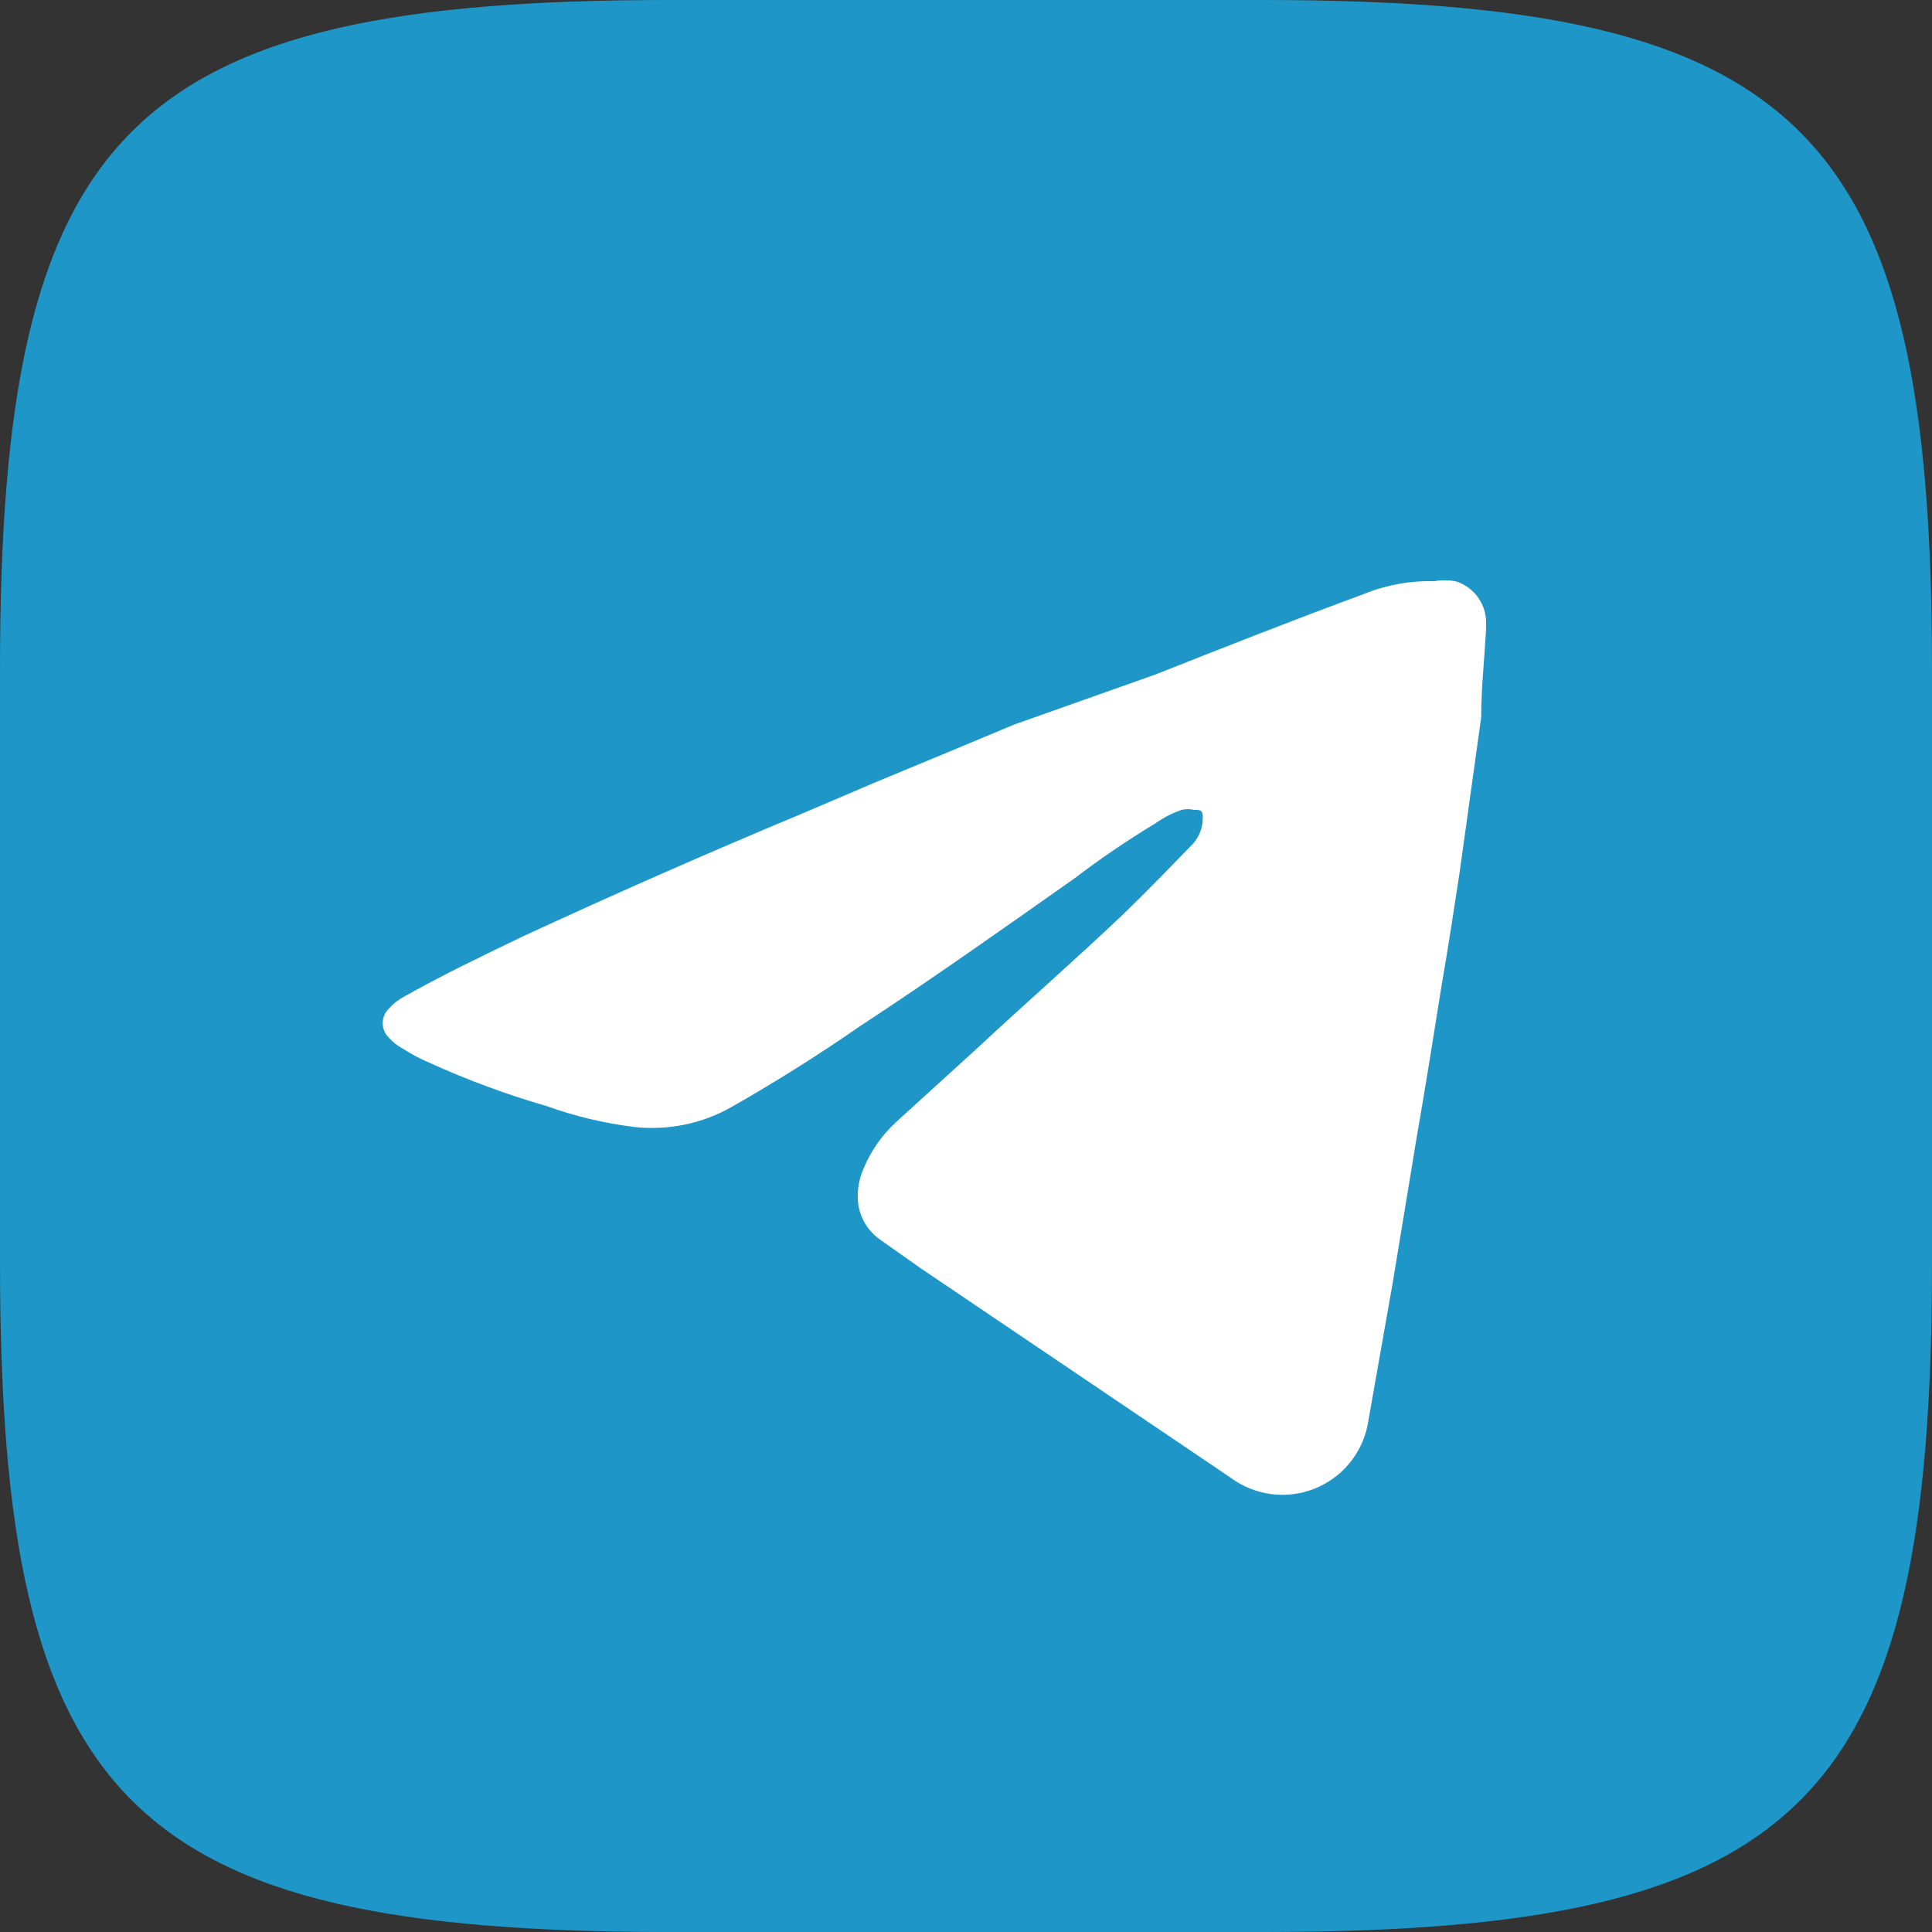 <svg width="24" height="24" viewBox="0 0 24 24" fill="none" xmlns="http://www.w3.org/2000/svg">
<rect x="0" y="0" width="24" height="24" fill="#333333" stroke="none"/>
<path d="M15.68 0H8.32C1.59 0 0 1.59 0 8.32V15.68C0 22.41 1.59 24 8.32 24H15.68C22.41 24 24 22.41 24 15.68V8.32C24 1.61 22.41 0 15.68 0Z" fill="#1E96C8"/>
<path d="M18.46 7.83V7.77C18.468 7.649 18.435 7.529 18.366 7.429C18.297 7.329 18.196 7.255 18.08 7.22C17.991 7.205 17.9 7.205 17.81 7.22C17.512 7.213 17.216 7.267 16.94 7.38C16.07 7.7 15.21 8.04 14.35 8.38L12.6 9L11.81 9.33L10.87 9.72L9.98 10.1C8.814 10.586 7.654 11.096 6.5 11.63C6 11.87 5.5 12.11 5.02 12.38C4.949 12.418 4.885 12.469 4.83 12.53C4.806 12.553 4.787 12.581 4.774 12.612C4.761 12.643 4.754 12.676 4.754 12.71C4.754 12.743 4.761 12.777 4.774 12.807C4.787 12.838 4.806 12.866 4.83 12.89C4.881 12.947 4.942 12.995 5.01 13.03C5.112 13.096 5.219 13.153 5.33 13.2C5.803 13.415 6.291 13.596 6.79 13.74C7.143 13.867 7.509 13.954 7.88 14C8.3 14.046 8.724 13.959 9.09 13.75C9.63 13.443 10.16 13.11 10.68 12.75C11.58 12.16 12.47 11.53 13.35 10.91C13.671 10.665 14.005 10.438 14.35 10.23C14.452 10.157 14.563 10.1 14.68 10.06C14.73 10.049 14.781 10.049 14.83 10.06C14.91 10.06 14.95 10.06 14.94 10.18C14.937 10.286 14.898 10.388 14.83 10.47C14.54 10.77 14.25 11.07 13.95 11.36C13.35 11.93 12.73 12.47 12.13 13.03L11.13 13.94C10.958 14.099 10.821 14.293 10.73 14.51C10.668 14.647 10.644 14.799 10.66 14.95C10.672 15.037 10.701 15.121 10.745 15.196C10.79 15.272 10.85 15.338 10.92 15.39L11.43 15.75L15.13 18.25L15.35 18.4C15.503 18.497 15.677 18.554 15.858 18.567C16.038 18.579 16.219 18.546 16.383 18.47C16.547 18.394 16.69 18.279 16.797 18.134C16.905 17.988 16.975 17.819 17 17.64L17.3 15.94L17.6 14.12C17.71 13.49 17.81 12.86 17.91 12.23C17.99 11.77 18.06 11.31 18.13 10.85L18.4 8.91C18.4 8.55 18.44 8.19 18.46 7.83Z" fill="white"/>
</svg>
